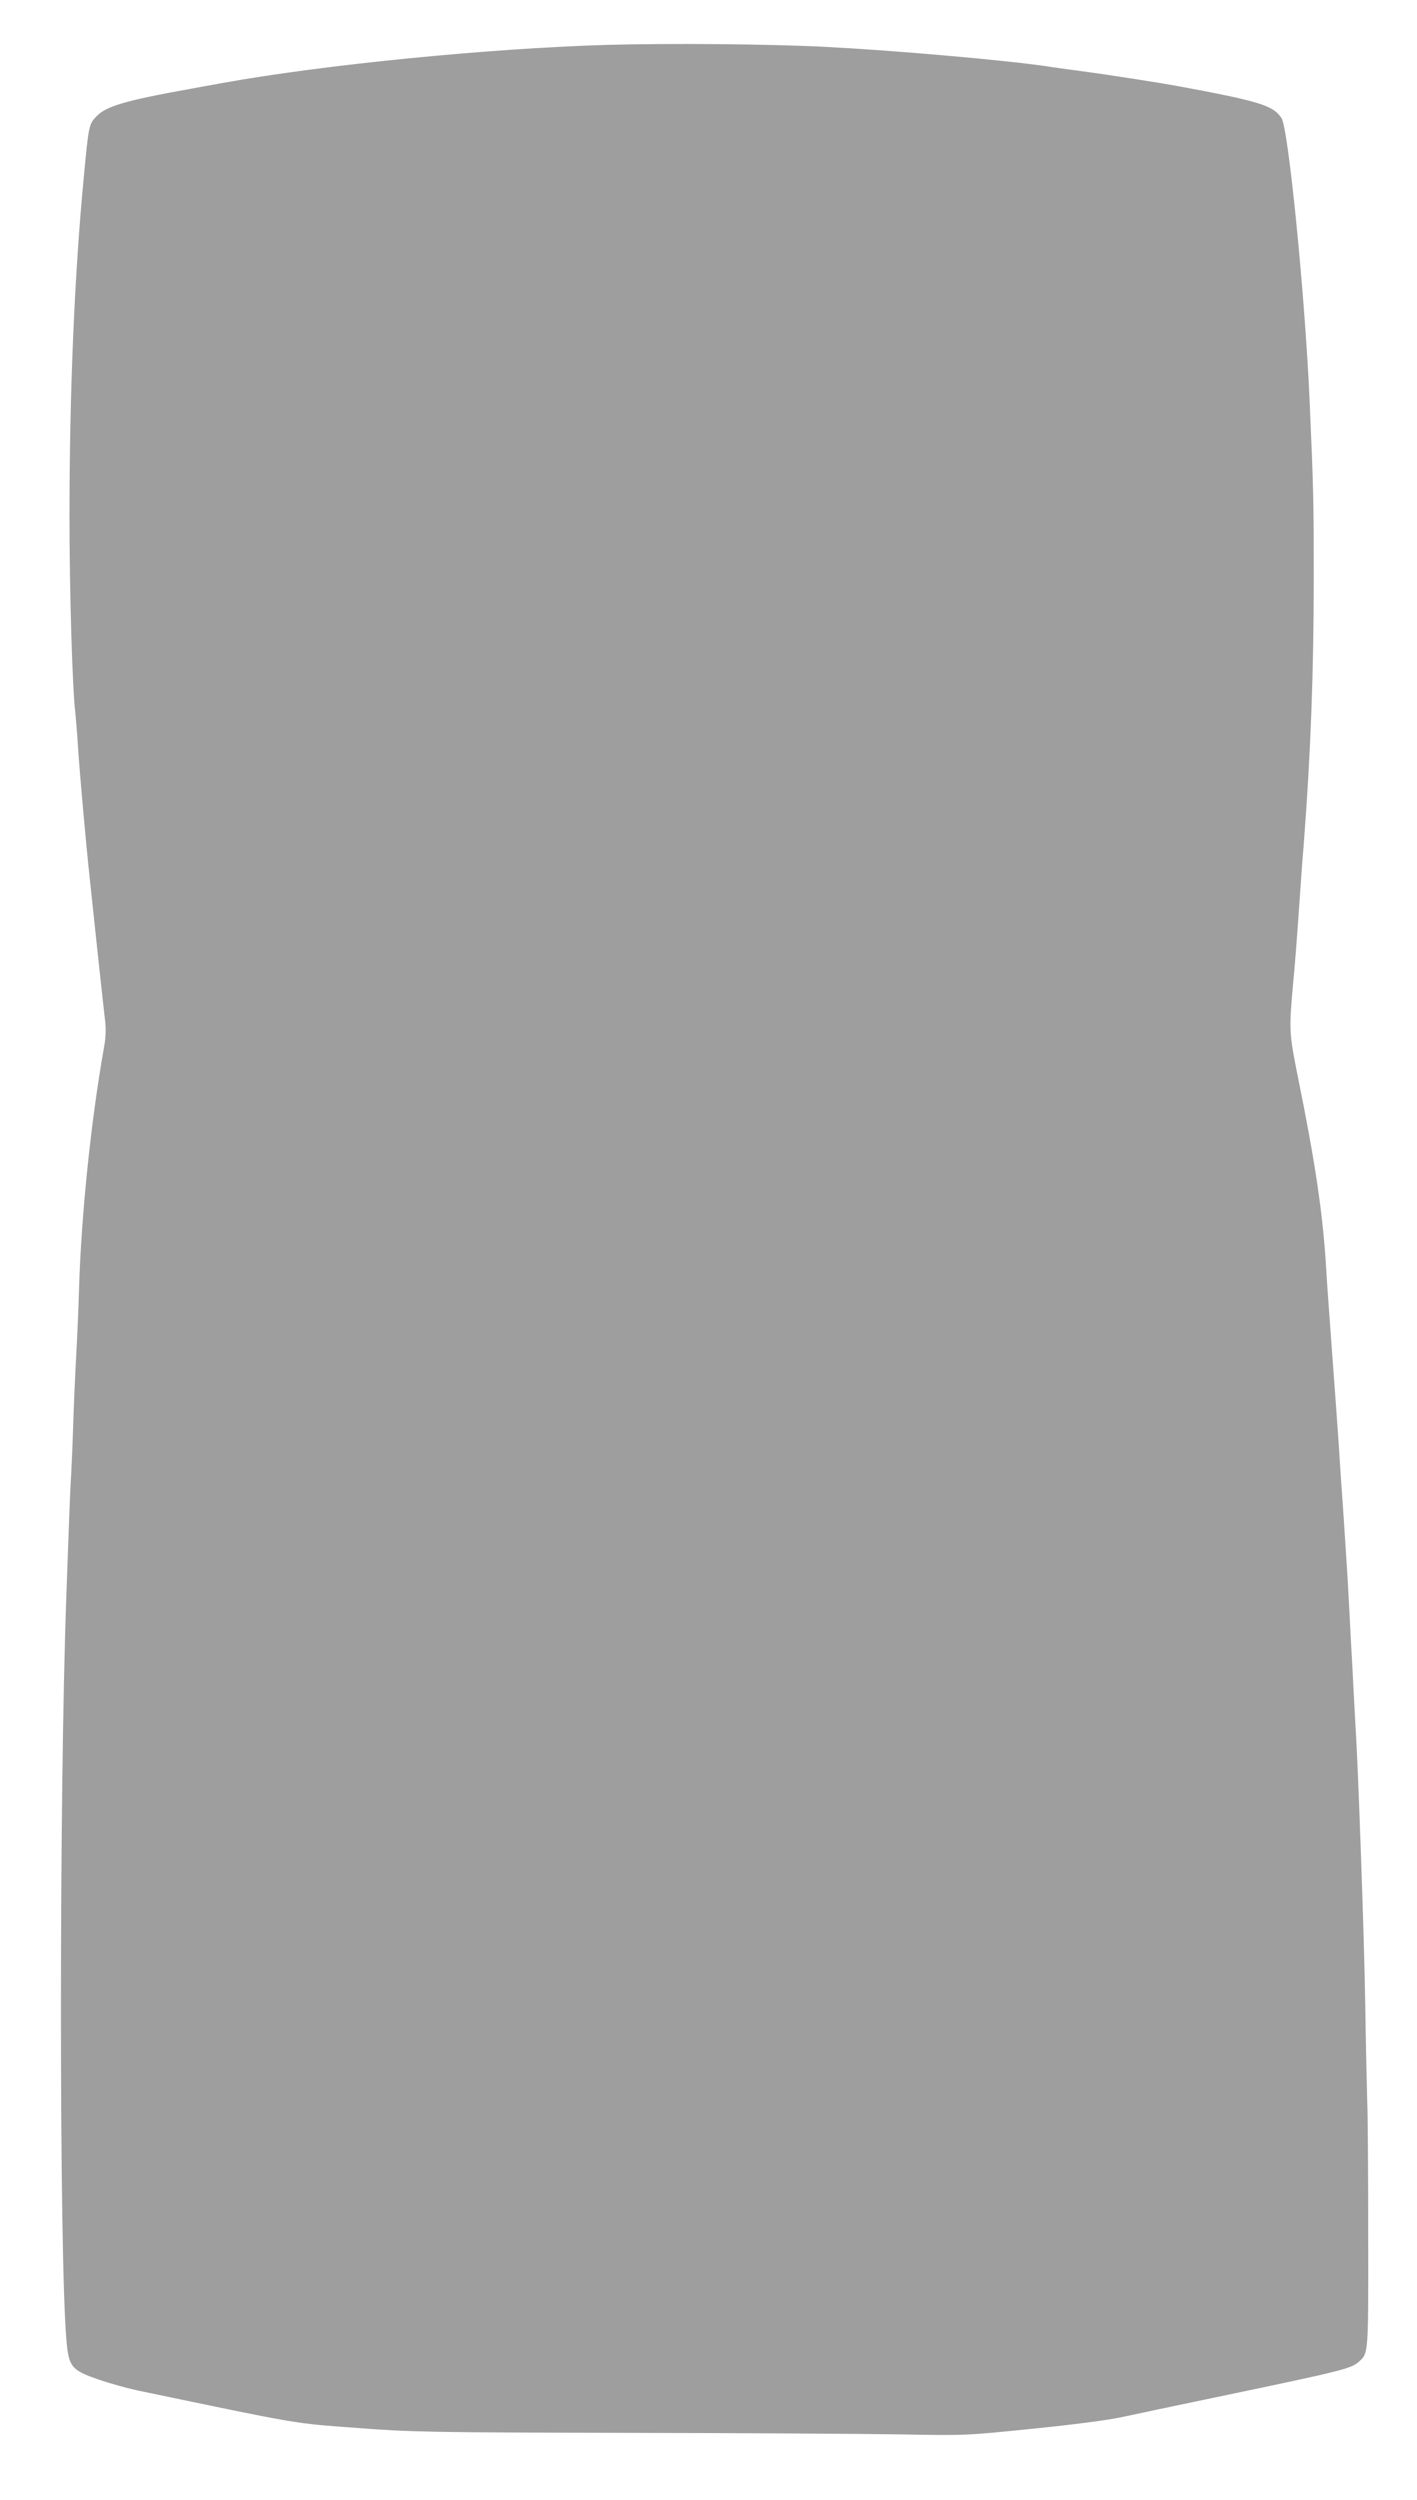 <?xml version="1.0" standalone="no"?>
<!DOCTYPE svg PUBLIC "-//W3C//DTD SVG 20010904//EN"
 "http://www.w3.org/TR/2001/REC-SVG-20010904/DTD/svg10.dtd">
<svg version="1.0" xmlns="http://www.w3.org/2000/svg"
 width="726pt" height="1280pt" viewBox="0 0 726 1280"
 preserveAspectRatio="xMidYMid meet">
<g transform="translate(0,1280) scale(0.1,-0.1)"
fill="#9e9e9e" stroke="none">
<path d="M3105 12570 c-606 -18 -1451 -102 -1965 -195 -41 -7 -115 -21 -165
-30 -334 -60 -432 -89 -481 -141 -38 -39 -40 -47 -64 -304 -48 -498 -74 -1105
-74 -1745 0 -385 15 -886 30 -1005 2 -19 9 -100 14 -180 9 -137 40 -485 60
-670 30 -287 71 -665 78 -722 6 -46 4 -91 -5 -140 -67 -377 -117 -861 -128
-1238 -3 -102 -10 -259 -15 -350 -5 -91 -12 -246 -15 -345 -3 -99 -8 -211 -10
-250 -3 -38 -7 -135 -10 -215 -3 -80 -10 -264 -15 -410 -37 -1003 -37 -3374 0
-3808 12 -141 24 -157 162 -205 57 -20 148 -45 203 -57 845 -176 789 -167
1125 -192 277 -21 361 -23 1380 -25 597 -1 1231 -5 1410 -8 322 -6 328 -6 670
29 202 20 393 45 460 60 63 14 268 57 455 96 680 142 717 151 758 188 48 43
48 35 47 645 0 314 -2 624 -5 687 -2 63 -7 284 -10 490 -5 338 -37 1240 -50
1430 -2 41 -7 125 -10 185 -3 61 -7 146 -10 190 -3 44 -7 130 -10 190 -3 61
-8 144 -10 185 -18 284 -26 403 -30 455 -3 33 -9 134 -15 225 -6 91 -22 309
-35 485 -13 176 -27 367 -30 425 -17 284 -54 536 -146 990 -44 218 -45 238
-24 470 9 91 22 262 30 380 8 118 19 271 25 340 35 455 51 877 51 1360 0 389
-1 449 -21 905 -24 546 -109 1396 -144 1450 -43 65 -109 86 -536 165 -82 15
-349 57 -485 75 -66 9 -149 20 -185 26 -229 33 -784 81 -1130 99 -298 15 -803
19 -1125 10z"/>
</g>
</svg>
